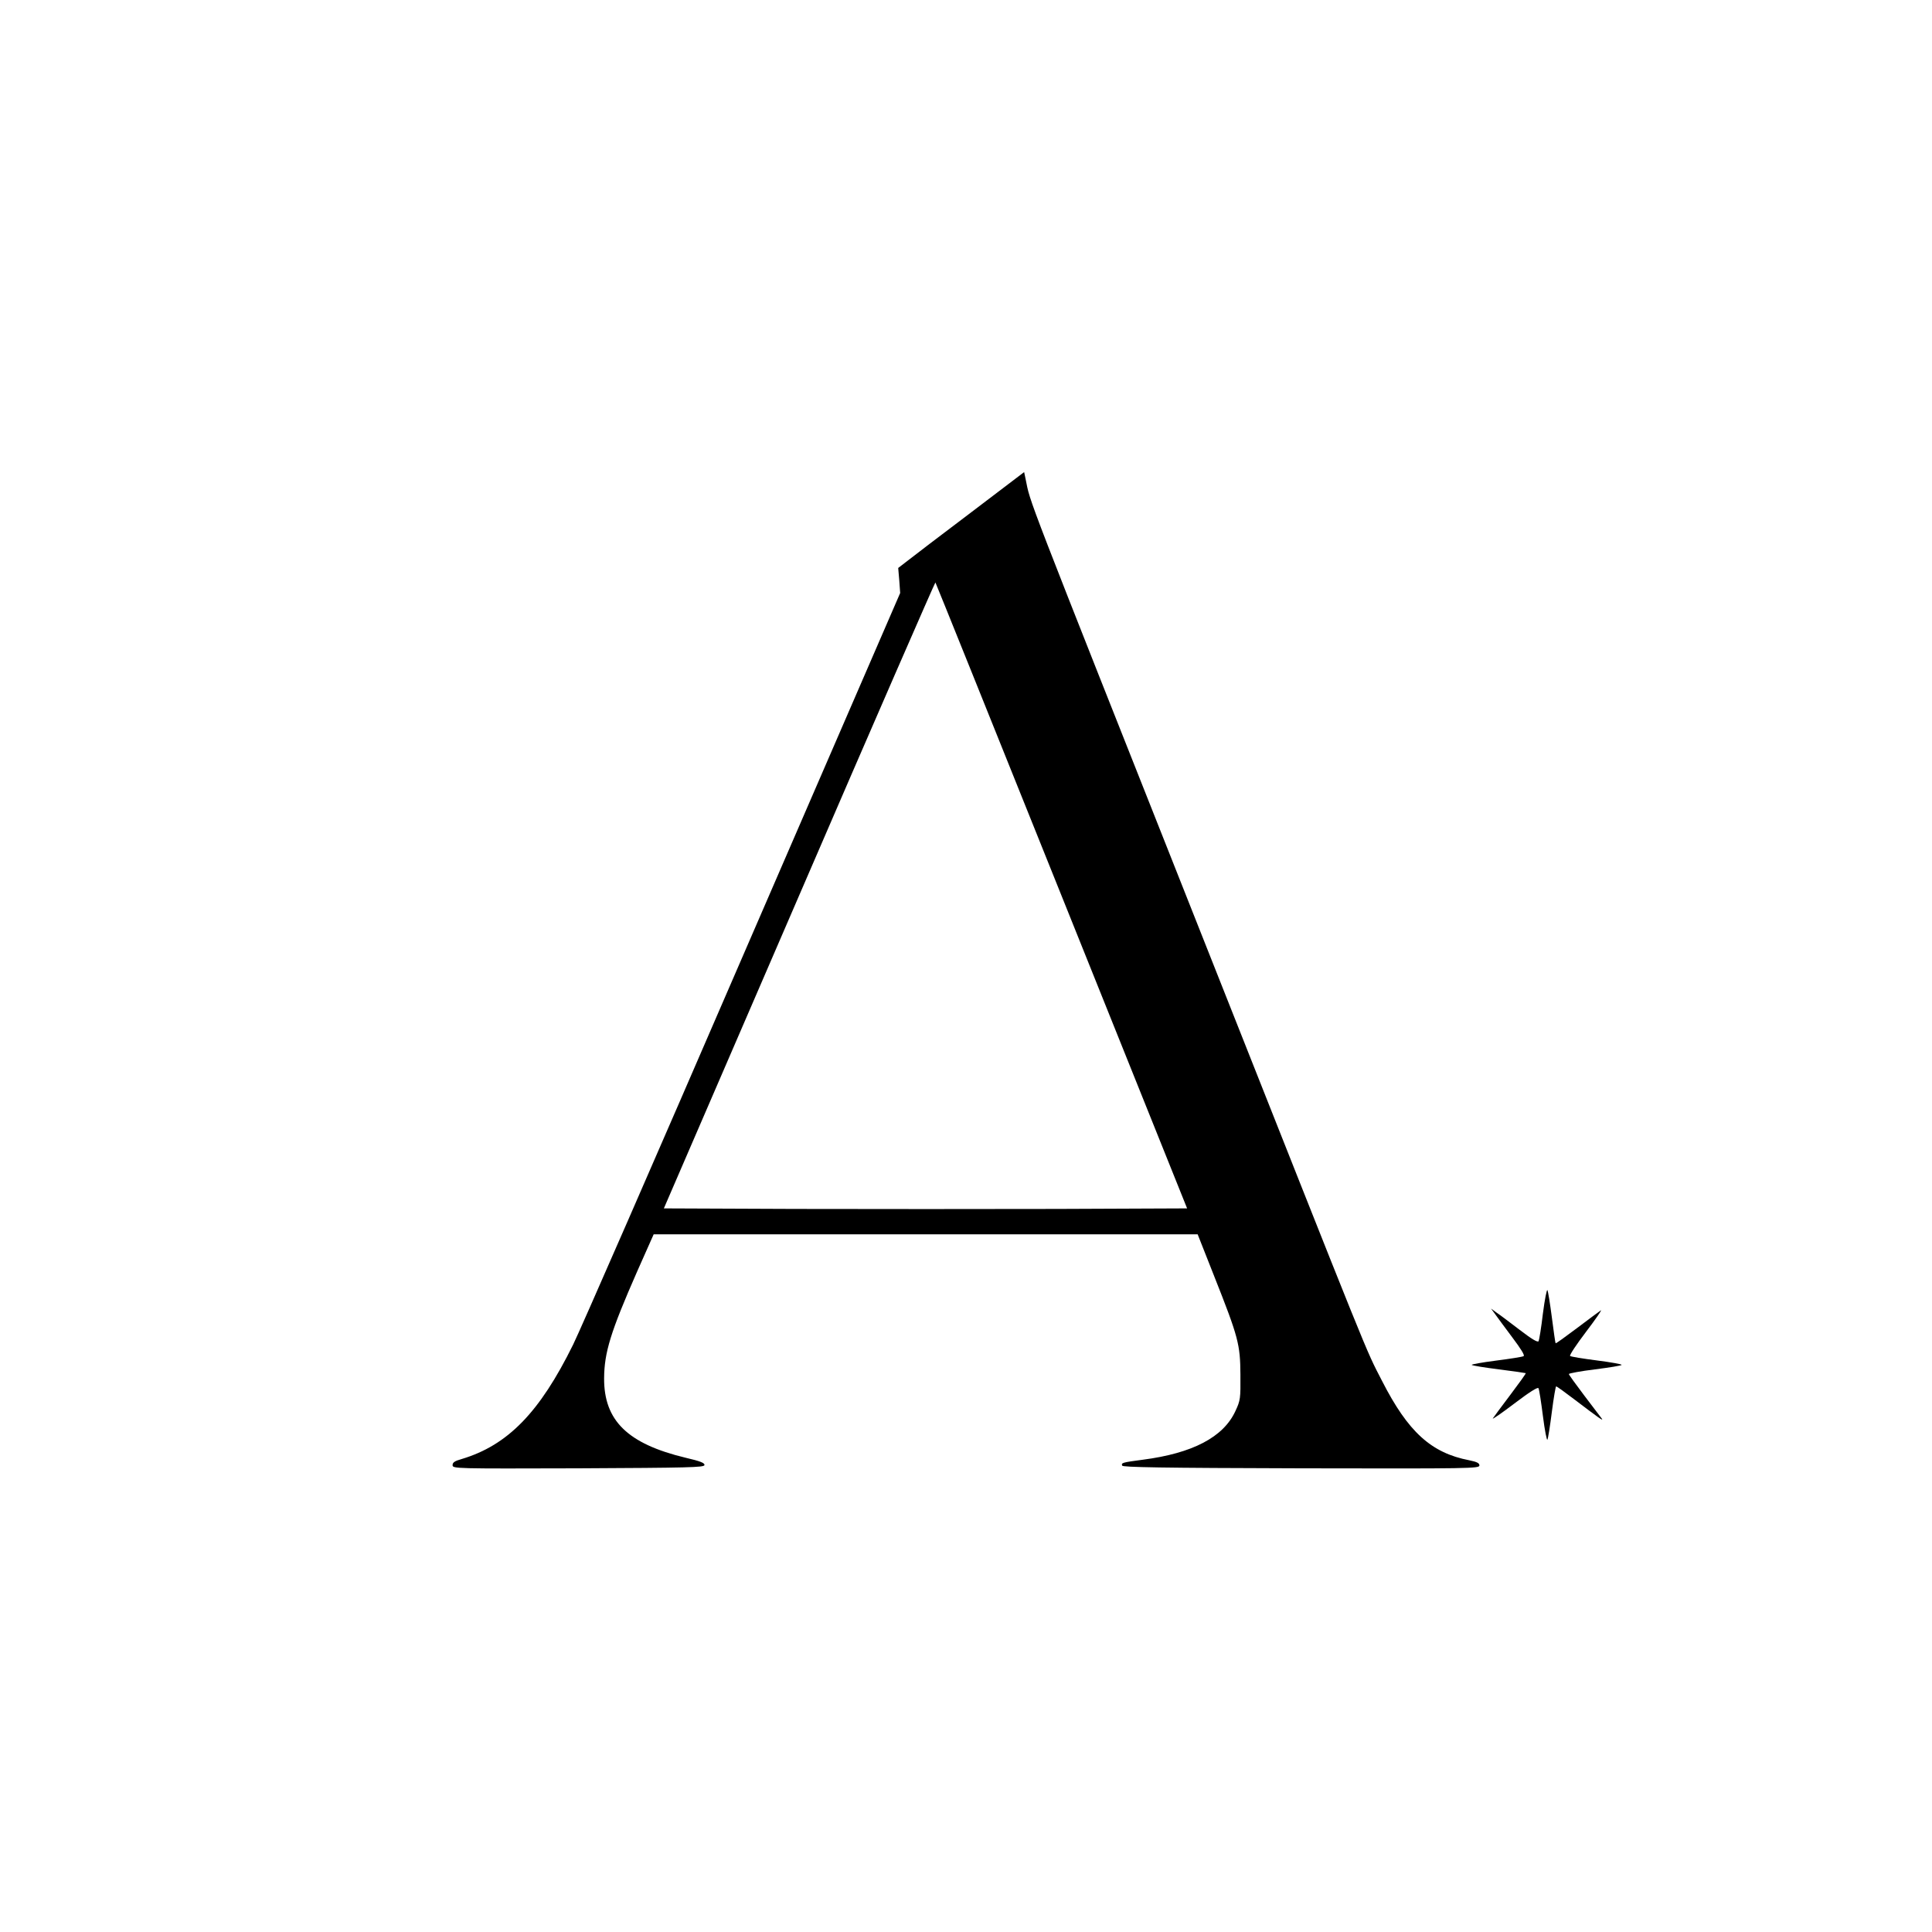 <?xml version="1.0" standalone="no"?>
<!DOCTYPE svg PUBLIC "-//W3C//DTD SVG 20010904//EN"
 "http://www.w3.org/TR/2001/REC-SVG-20010904/DTD/svg10.dtd">
<svg version="1.0" xmlns="http://www.w3.org/2000/svg"
 width="1080pt" height="1080pt" viewBox="0 0 1080 1080"
 preserveAspectRatio="xMidYMid meet">

<g transform="translate(0,1080) scale(0.1,-0.1)"
fill="inherit" stroke="none">
<path d="M5425 7933 c-166 -125 -324 -246 -352 -268 l-52 -40 6 -70 5 -70
-882 -2035 c-484 -1119 -910 -2094 -946 -2166 -187 -380 -366 -563 -623 -640
-39 -11 -51 -19 -51 -34 0 -20 10 -20 702 -18 620 3 703 5 706 18 2 12 -23 22
-105 41 -325 78 -457 208 -456 444 1 145 36 259 185 598 l92 207 1520 0 1521
0 92 -233 c136 -343 146 -382 147 -552 1 -134 0 -143 -28 -203 -67 -146 -240
-236 -518 -272 -114 -15 -121 -17 -115 -33 3 -9 214 -13 1000 -15 949 -2 997
-1 997 16 0 13 -13 20 -57 29 -213 41 -342 159 -487 443 -98 191 -38 45 -1003
2480 -1021 2576 -959 2415 -990 2563 l-8 38 -300 -228z m509 -2140 l702 -1748
-727 -3 c-400 -1 -1058 -1 -1463 0 l-735 3 757 1751 c416 964 759 1750 761
1748 2 -2 319 -790 705 -1751z"/>
<path d="M8625 3458 c-9 -79 -21 -149 -24 -155 -5 -9 -38 11 -106 63 -55 42
-113 86 -130 97 l-30 22 22 -30 c12 -17 55 -75 96 -130 49 -65 72 -102 64
-106 -7 -4 -76 -15 -155 -25 -78 -10 -139 -21 -135 -24 5 -4 73 -15 153 -25
80 -10 147 -20 149 -21 2 -2 -37 -56 -86 -121 -49 -65 -93 -124 -98 -132 -5
-8 49 29 120 83 83 63 130 93 135 86 4 -6 15 -77 25 -156 10 -80 22 -139 25
-132 4 7 15 77 25 156 10 78 21 142 24 142 4 0 51 -34 106 -76 130 -99 162
-122 149 -104 -6 8 -50 66 -98 129 -47 62 -86 116 -86 120 0 4 65 16 145 26
80 10 148 21 150 25 2 4 -60 15 -138 25 -78 10 -146 21 -150 25 -5 4 36 65 89
135 54 71 91 125 83 120 -8 -5 -67 -49 -132 -98 -65 -49 -119 -88 -121 -86 -2
2 -11 67 -21 144 -10 77 -21 146 -25 153 -3 7 -15 -51 -25 -130z"/>
</g>
</svg>
